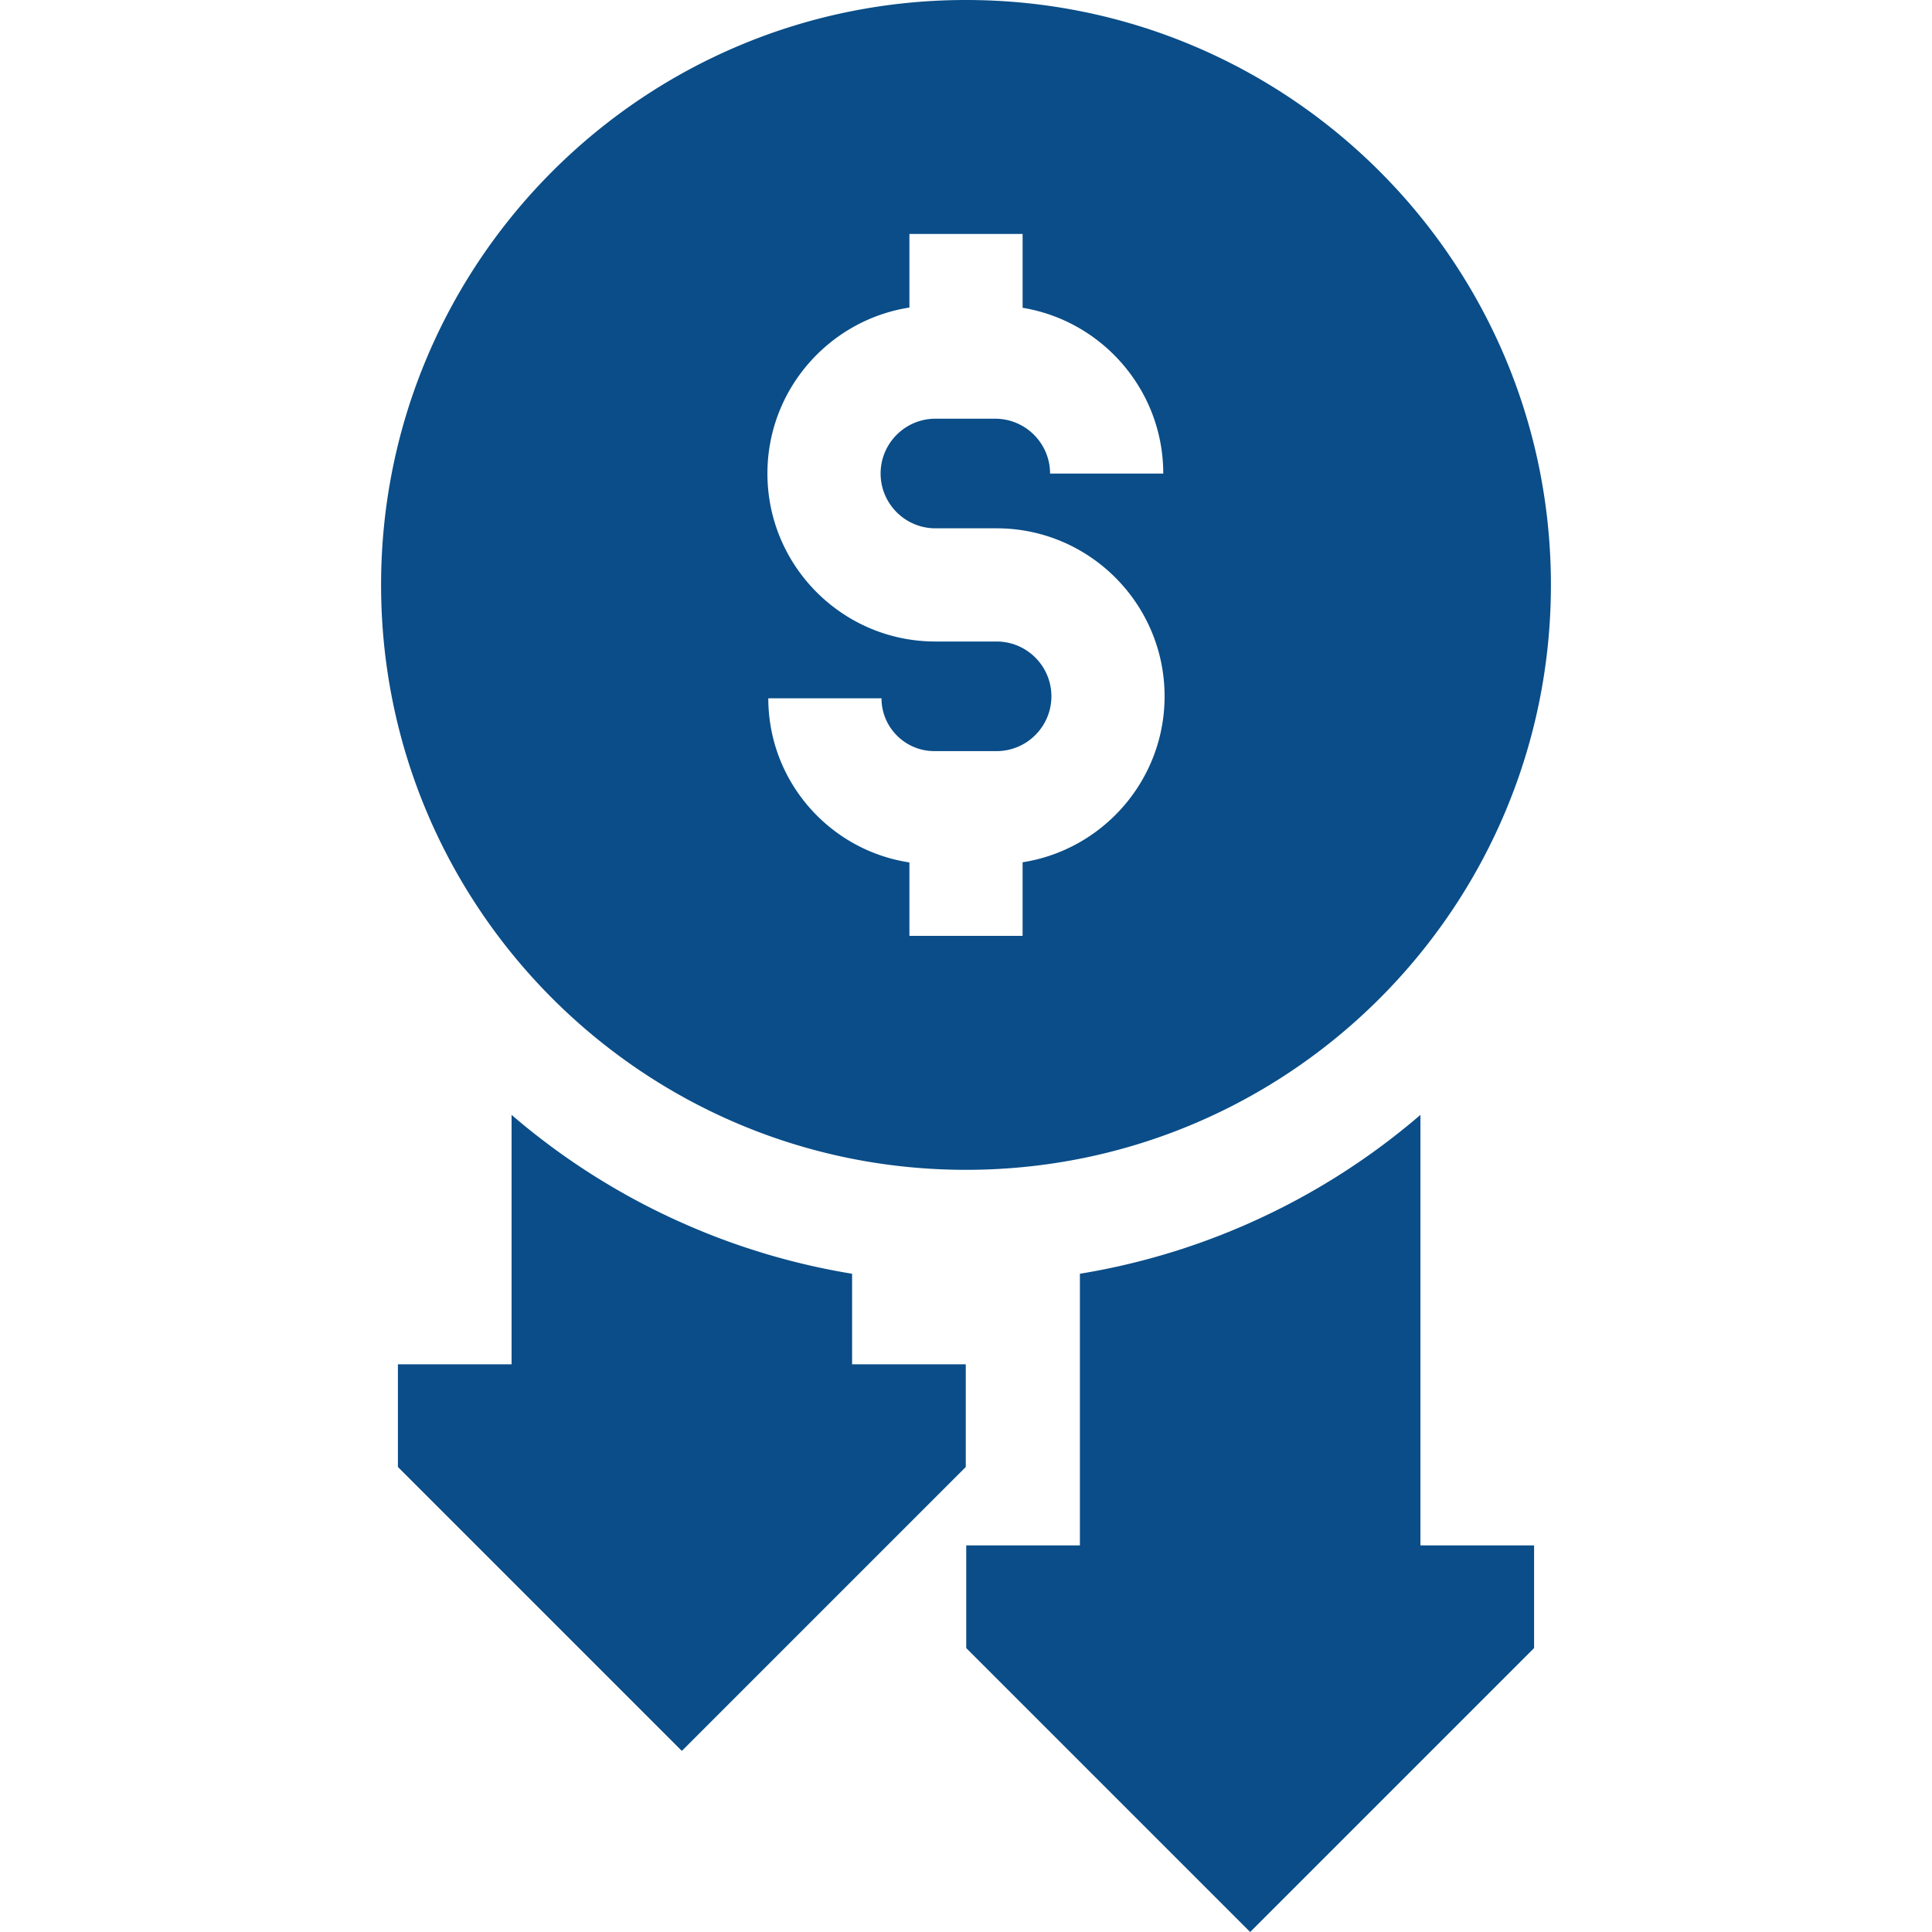 <svg xmlns="http://www.w3.org/2000/svg" version="1.1" xmlns:xlink="http://www.w3.org/1999/xlink" width="512" height="512" x="0" y="0" viewBox="0 0 512.045 512.045" style="enable-background:new 0 0 512 512" xml:space="preserve" class=""><g><path d="M411.045 155.022C411.045 69.406 341.639 0 256.023 0S101 69.406 101 155.022s69.406 155.023 155.022 155.023 155.023-69.406 155.023-155.023zm-140.021 73.511v19.505h-30v-19.466c-21.141-3.195-37.398-21.486-37.398-43.504h30c0 7.72 6.281 14.001 14.001 14.001h16.506c8.008 0 14.523-6.516 14.523-14.524s-6.516-14.524-14.523-14.524h-16.218c-24.551 0-44.523-19.973-44.523-44.524 0-22.207 16.343-40.667 37.633-43.989V62.004h30v19.571c21.116 3.479 37.278 21.854 37.278 43.94h-30c0-8.019-6.523-14.542-14.542-14.542h-15.846c-8.008 0-14.523 6.516-14.523 14.524s6.516 14.524 14.523 14.524h16.218c24.55 0 44.523 19.973 44.523 44.524 0 22.207-16.343 40.665-37.632 43.988zM376.46 295.483a184.041 184.041 0 0 1-48.409 30.01 183.398 183.398 0 0 1-41.841 12.095v71.994h-30.125v27.213l75.25 75.25 75.25-75.25v-27.213H376.46zM225.835 337.588a183.463 183.463 0 0 1-41.841-12.095 184.041 184.041 0 0 1-48.409-30.01v66.105H105.46v27.213l75.25 75.25 75.25-75.25v-27.213h-30.125z" fill="#0a4d88" opacity="1" data-original="#000000" class=""></path></g></svg>